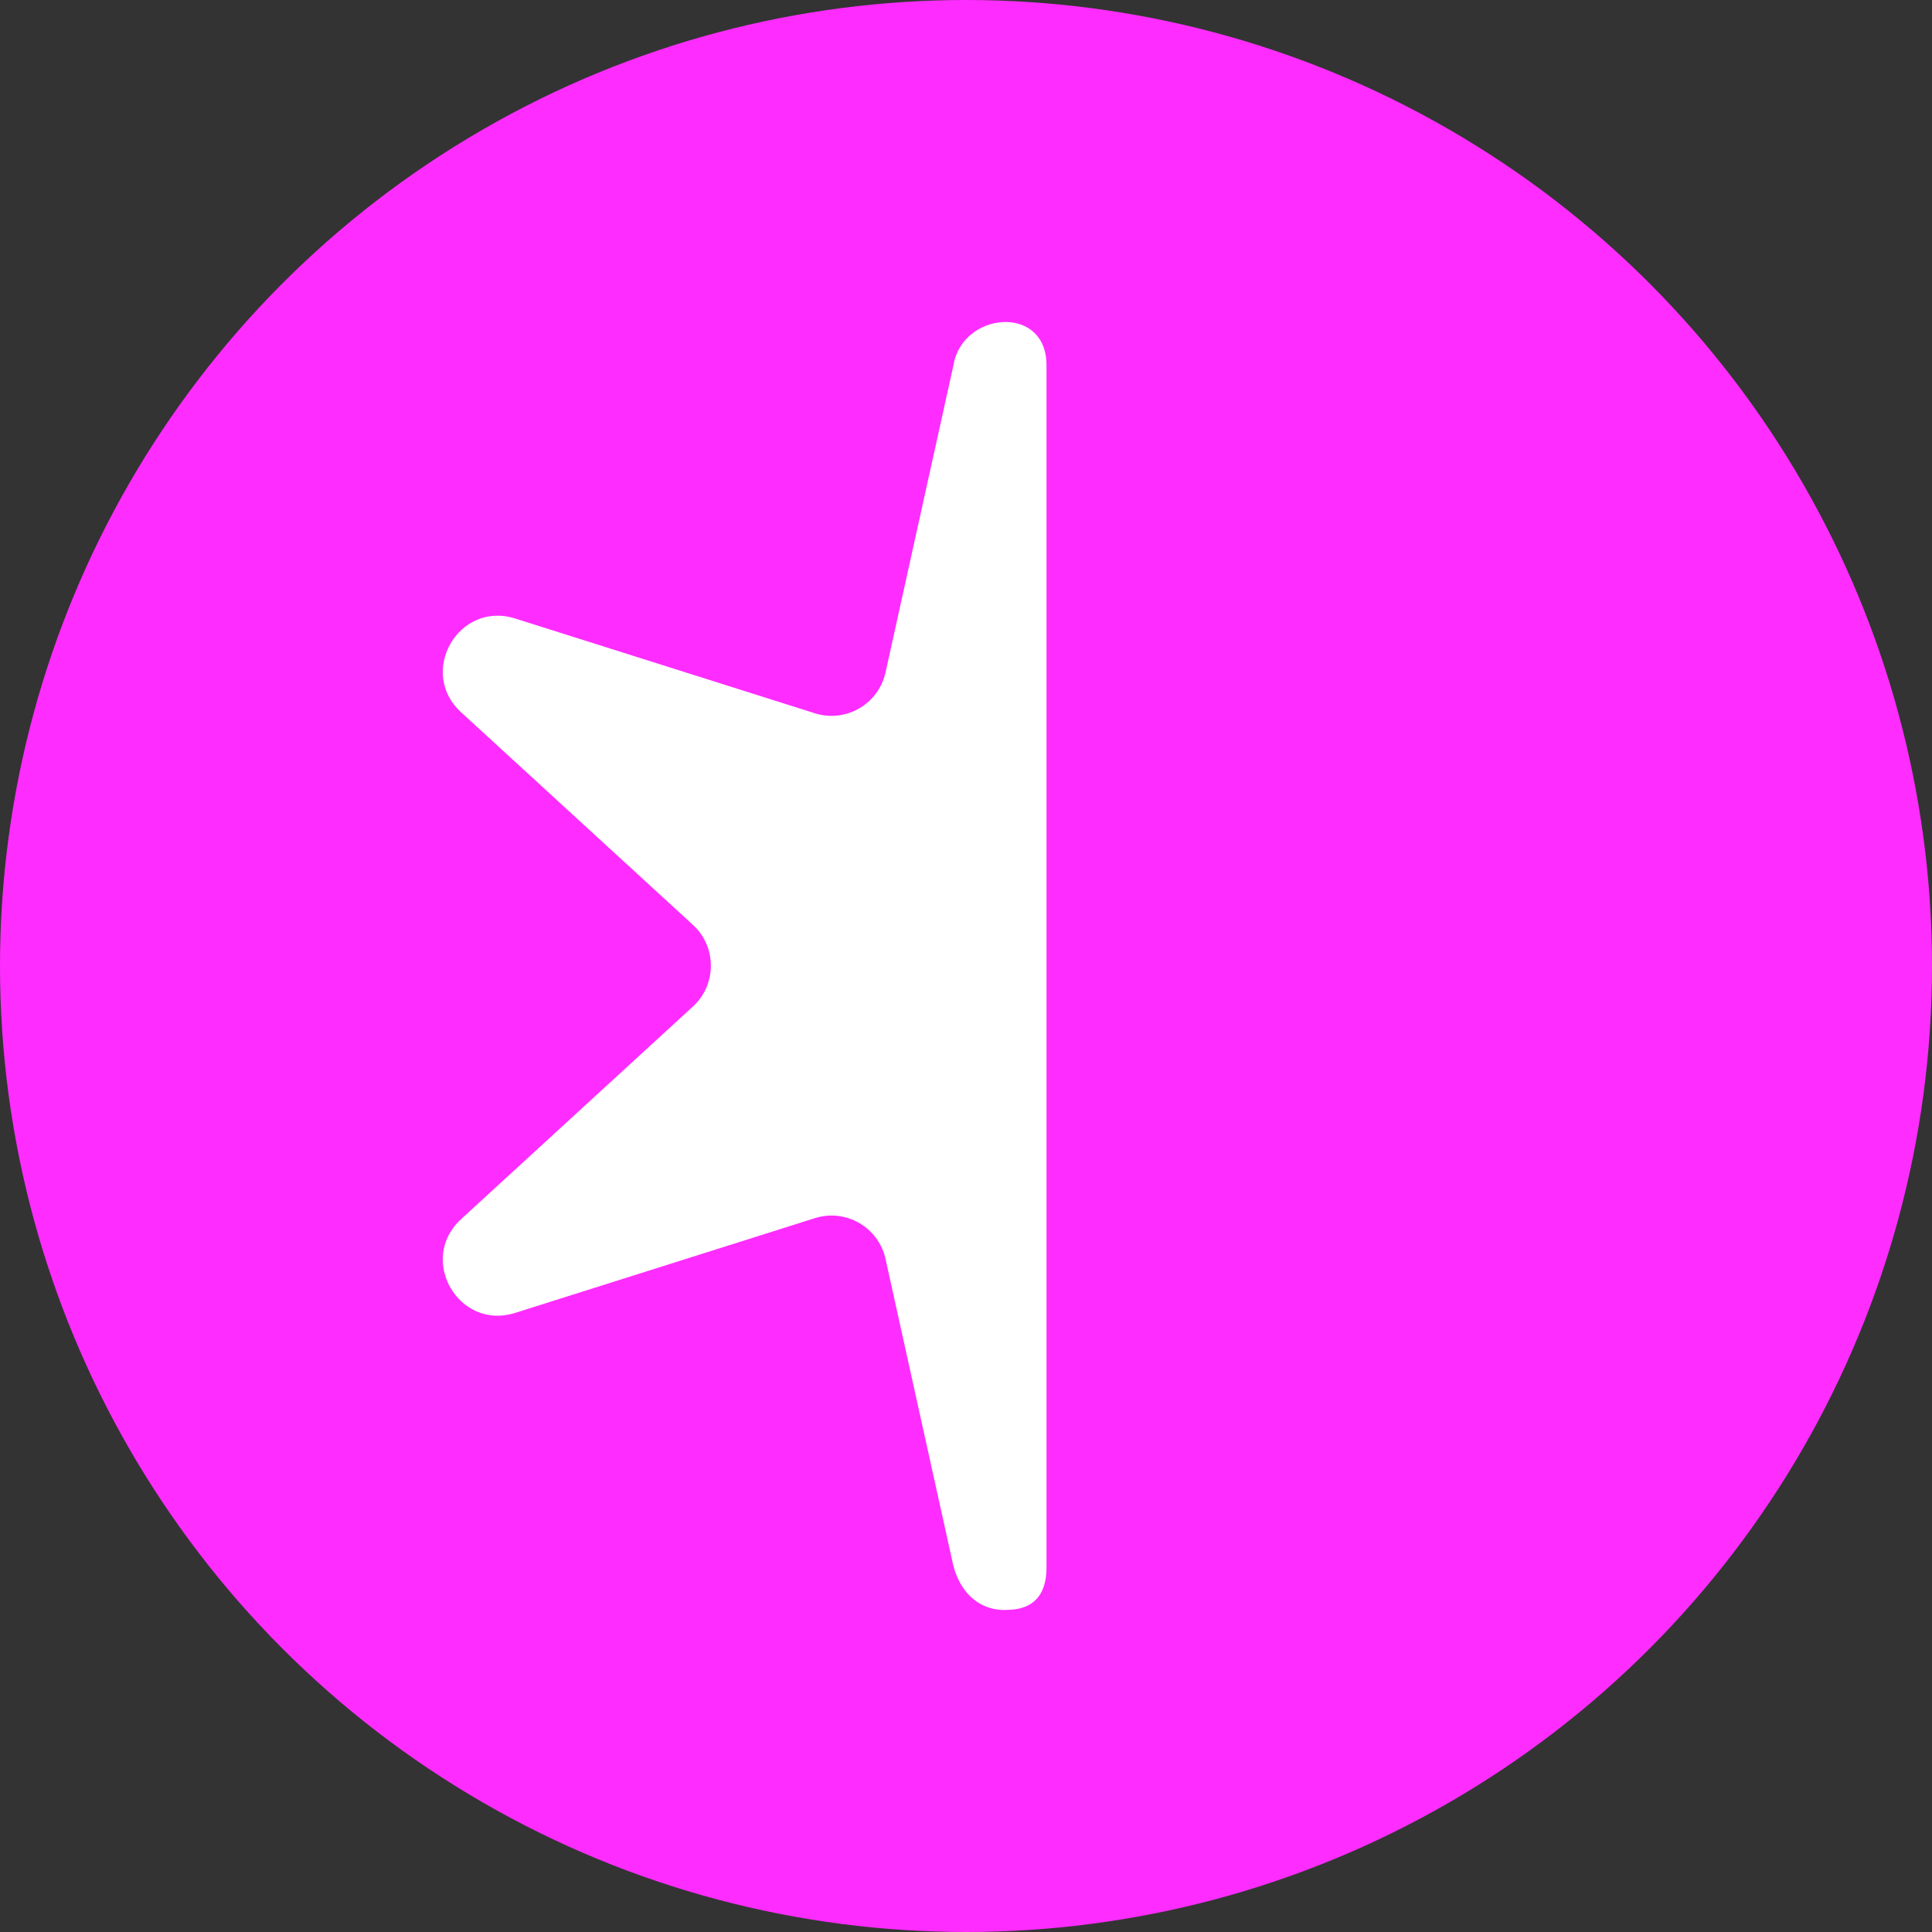 <svg width="48" height="48" viewBox="0 0 48 48" fill="none" xmlns="http://www.w3.org/2000/svg">
<rect x="0" y="0" width="48" height="48" fill="#333333" stroke="none"/>
<circle cx="24" cy="24" r="24" fill="#FE2CFF"/>
<path d="M23.689 9.069C23.91 7.739 26 7.552 26 9.069V38.917C26 39.158 26 39.984 25.038 39.996C25.024 39.996 25.01 39.997 24.996 39.998C24.853 40.008 24.003 40.018 23.689 38.917L22.001 31.28C21.827 30.491 21.014 30.021 20.245 30.265L12.797 32.619C11.393 33.063 10.369 31.286 11.454 30.291L17.214 25.008C17.81 24.462 17.81 23.523 17.214 22.977L11.454 17.695C10.369 16.7 11.393 14.923 12.797 15.366L20.245 17.721C21.014 17.964 21.827 17.494 22.001 16.705L23.689 9.069Z" fill="white"/>
</svg>
